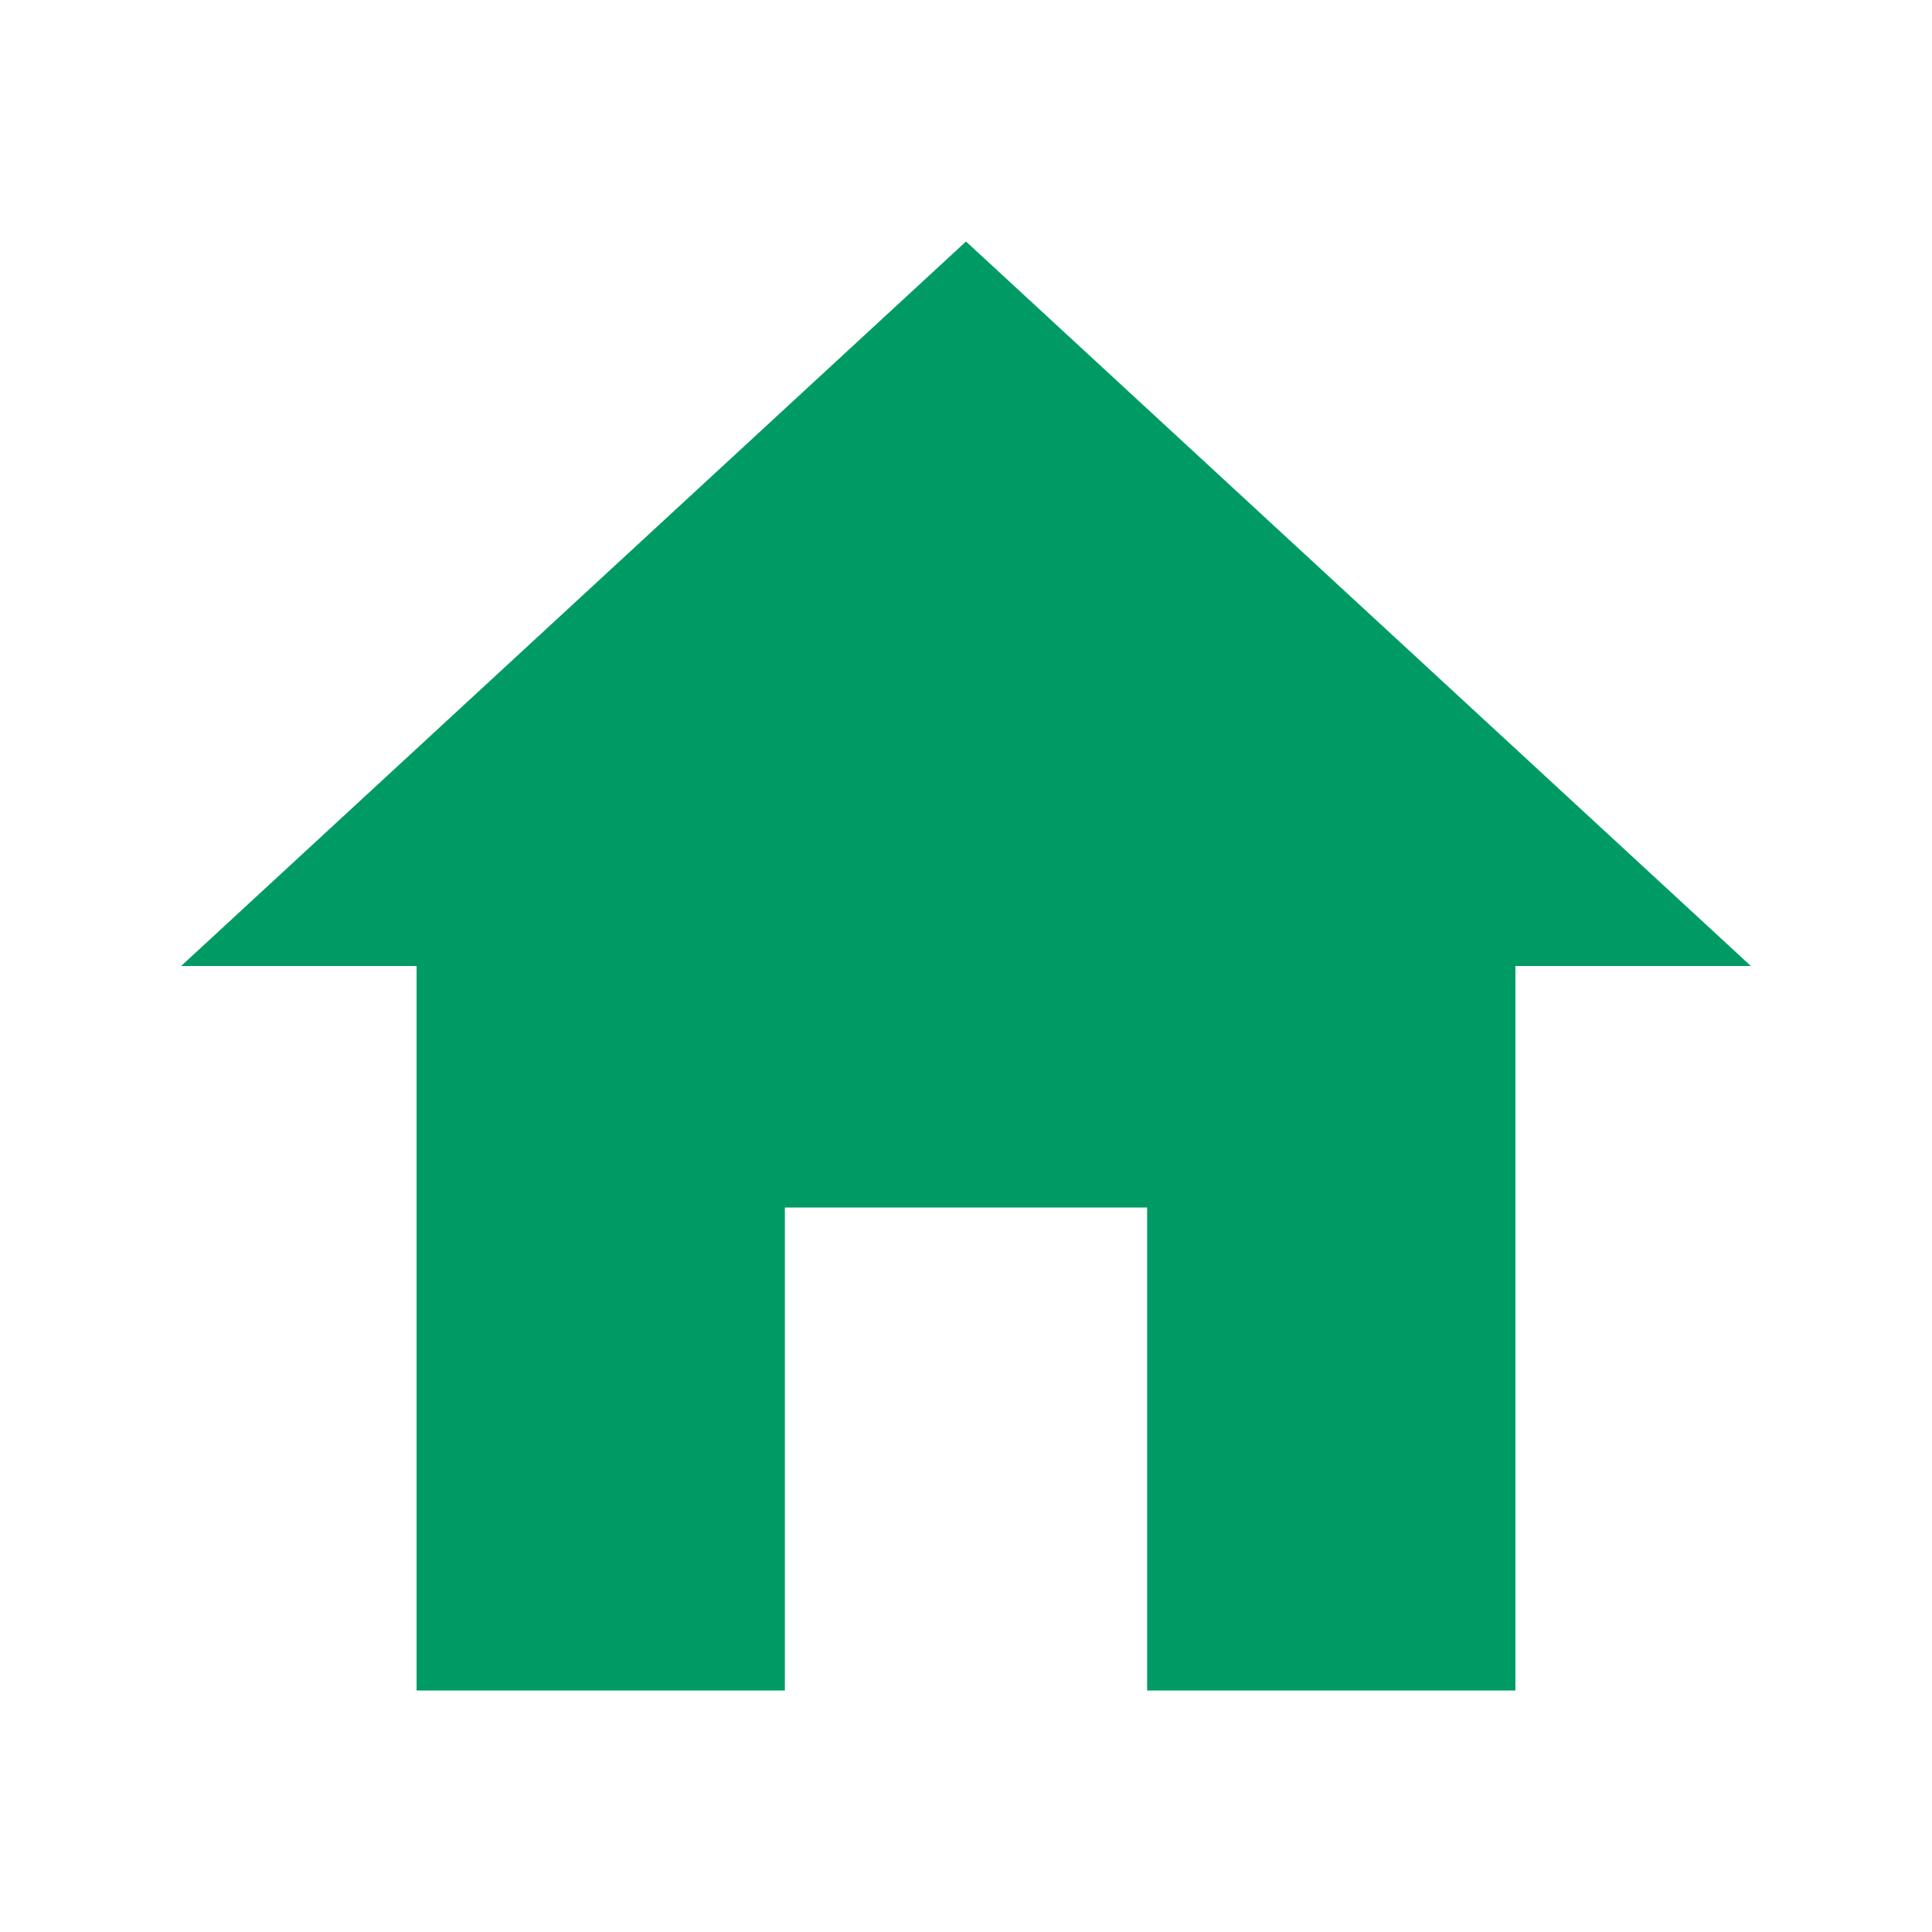 <svg xmlns="http://www.w3.org/2000/svg" width="24" height="24" viewBox="0 0 24 24"><g transform="translate(2051 -7924)"><g opacity="0"><rect width="24" height="24" transform="translate(-2051 7924)" fill="#009b64"/><path d="M1,1V23H23V1H1M0,0H24V24H0Z" transform="translate(-2051 7924)" fill="#707070"/></g><path d="M10.875,22.5v-6h4.5v6H19.95v-9h2.925l-9.75-9-9.75,9H6.3v9Z" transform="translate(-2052.125 7922.5)" fill="#009b64"/></g></svg>